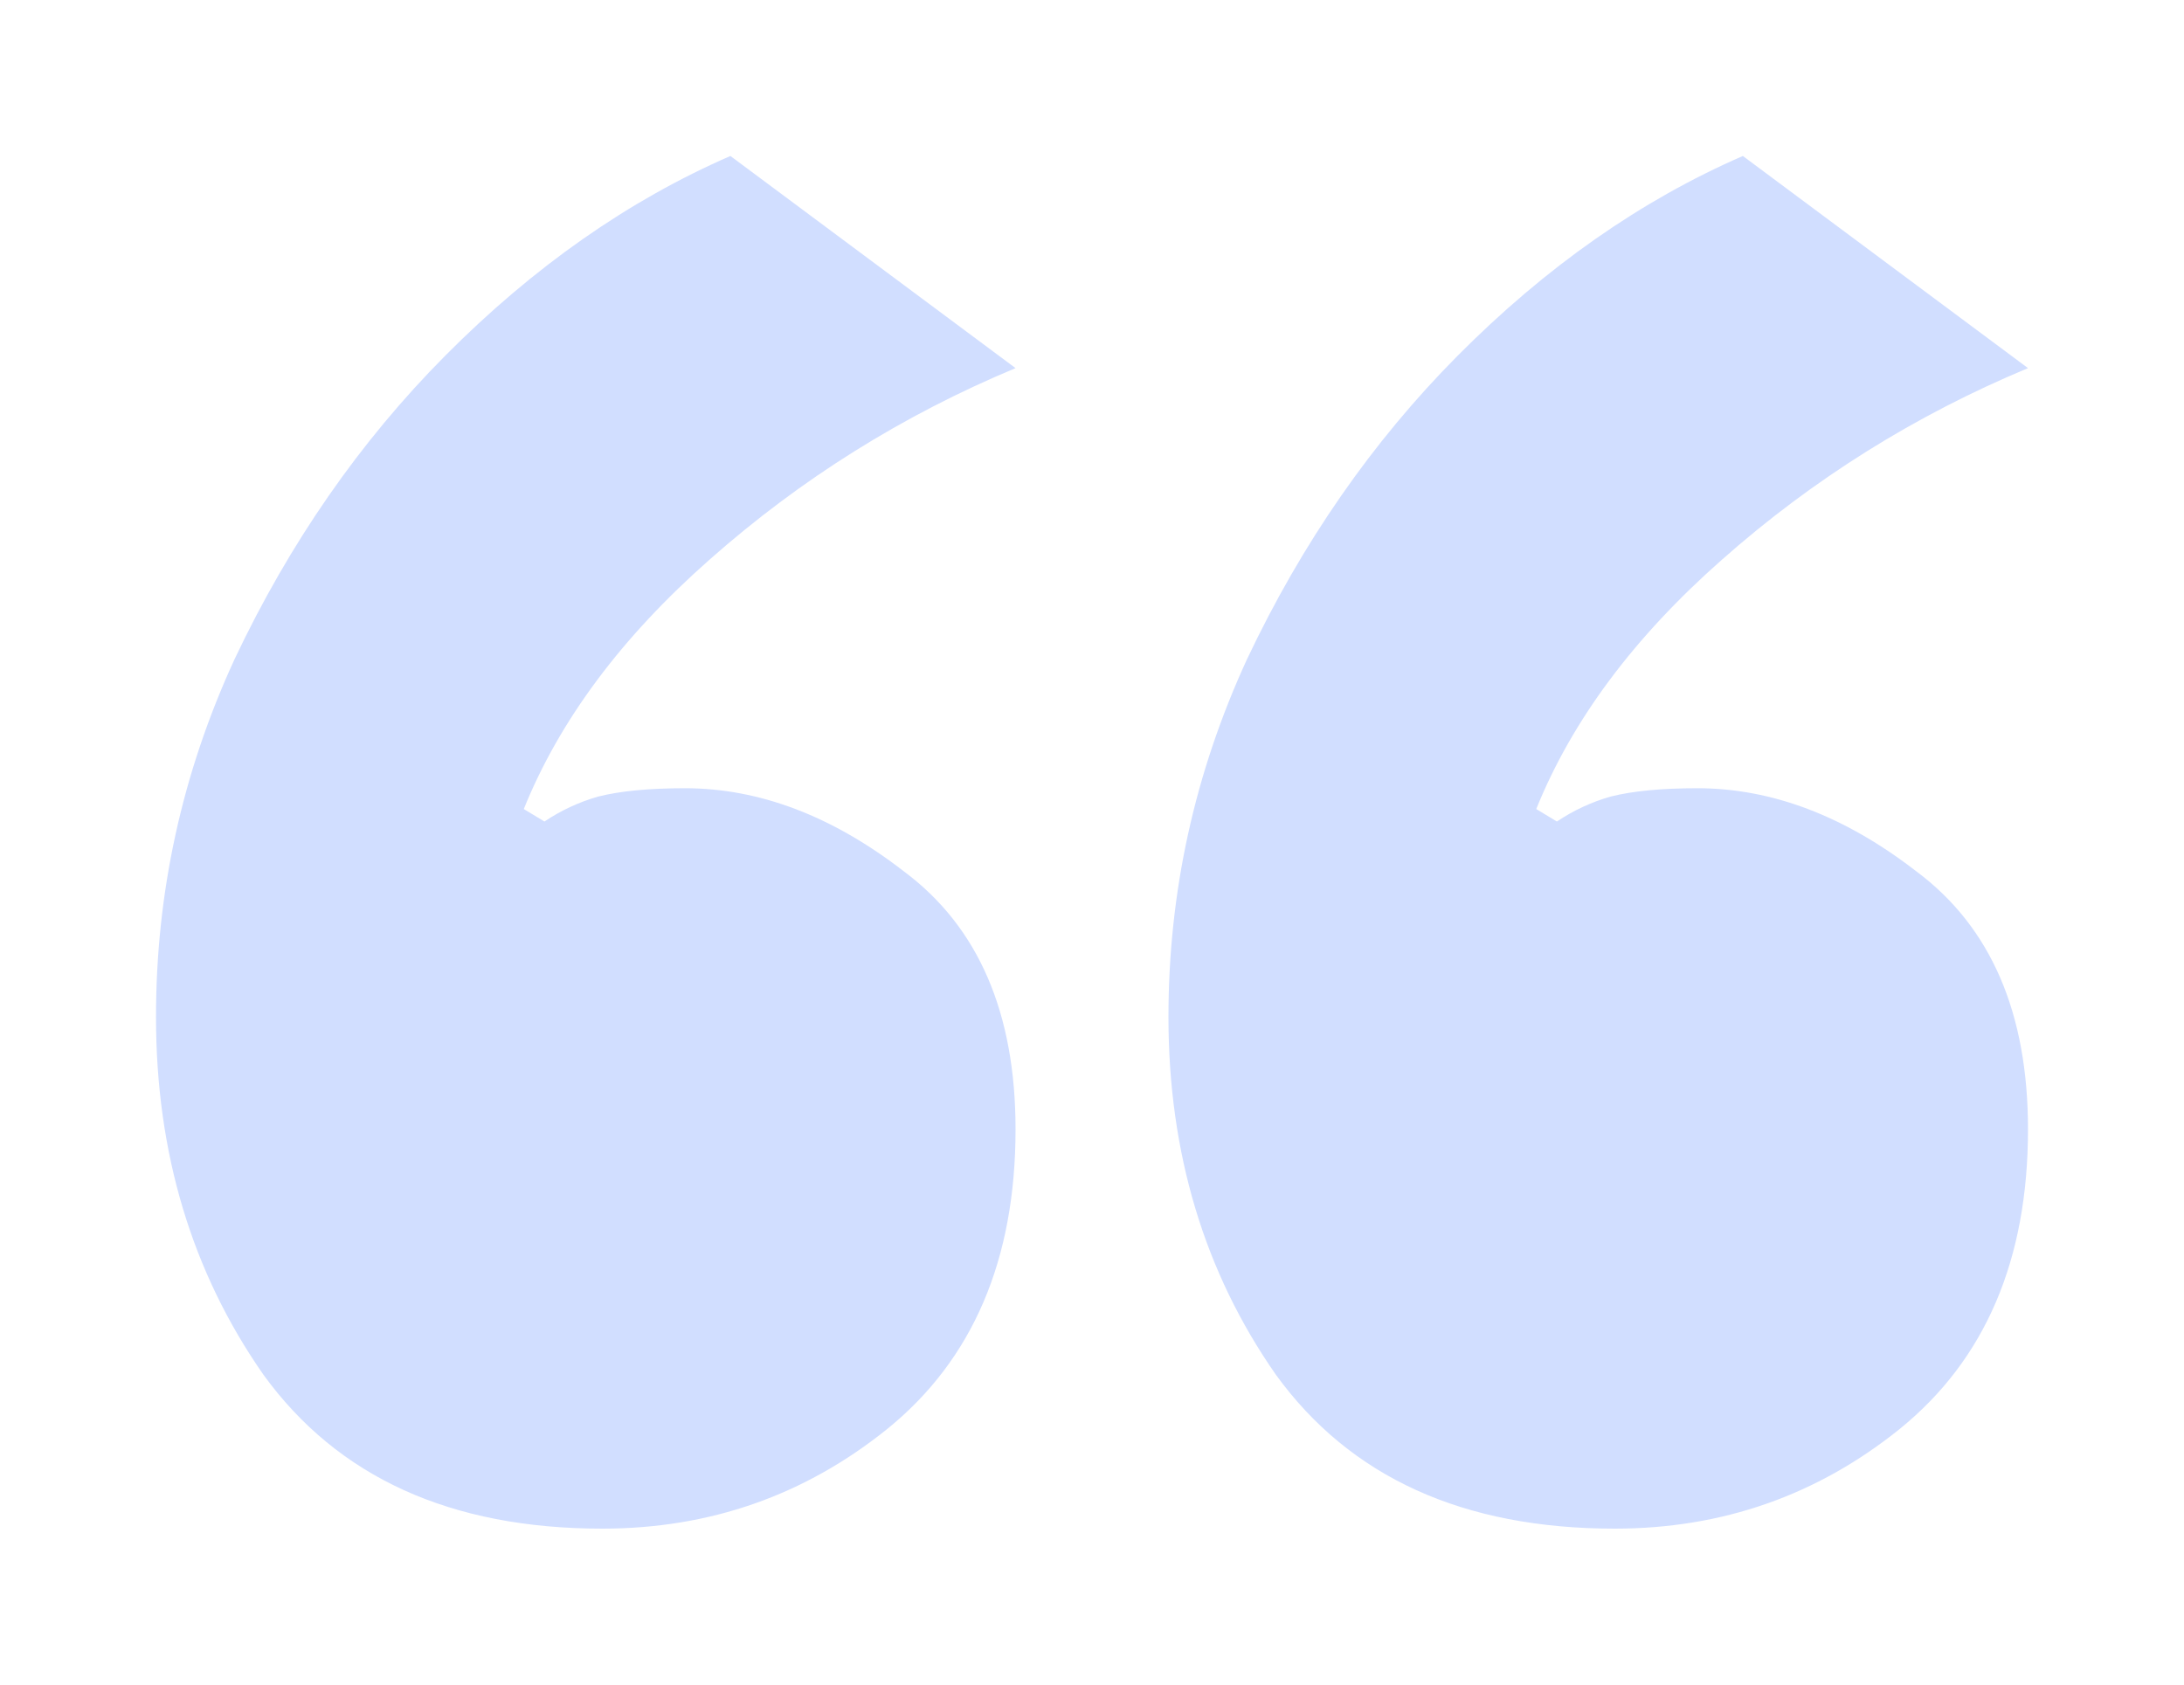 <?xml version="1.0" encoding="UTF-8"?> <svg xmlns="http://www.w3.org/2000/svg" width="140" height="108" viewBox="0 0 140 108" fill="none"><path d="M38.609 98C28.896 98 21.656 94.711 16.887 88.133C12.296 81.556 10 73.911 10 65.2C10 57.2 11.678 49.556 15.033 42.267C18.565 34.8 23.068 28.311 28.543 22.8C34.194 17.111 40.287 12.844 46.821 10L65.099 23.6C57.859 26.622 51.325 30.711 45.497 35.867C39.846 40.844 35.872 46.178 33.576 51.867L34.901 52.667C35.96 51.956 37.108 51.422 38.344 51.067C39.757 50.711 41.611 50.533 43.907 50.533C48.675 50.533 53.355 52.311 57.947 55.867C62.715 59.422 65.099 64.933 65.099 72.4C65.099 80.756 62.362 87.156 56.887 91.6C51.589 95.867 45.497 98 38.609 98ZM103.51 98C93.797 98 86.556 94.711 81.788 88.133C77.197 81.556 74.901 73.911 74.901 65.2C74.901 57.2 76.578 49.556 79.934 42.267C83.466 34.8 87.969 28.311 93.444 22.8C99.095 17.111 105.188 12.844 111.722 10L130 23.6C122.759 26.622 116.225 30.711 110.397 35.867C104.746 40.844 100.773 46.178 98.477 51.867L99.801 52.667C100.861 51.956 102.009 51.422 103.245 51.067C104.658 50.711 106.512 50.533 108.808 50.533C113.576 50.533 118.256 52.311 122.848 55.867C127.616 59.422 130 64.933 130 72.4C130 80.756 127.263 87.156 121.788 91.6C116.49 95.867 110.397 98 103.51 98Z" fill="#D1DEFF"></path></svg> 